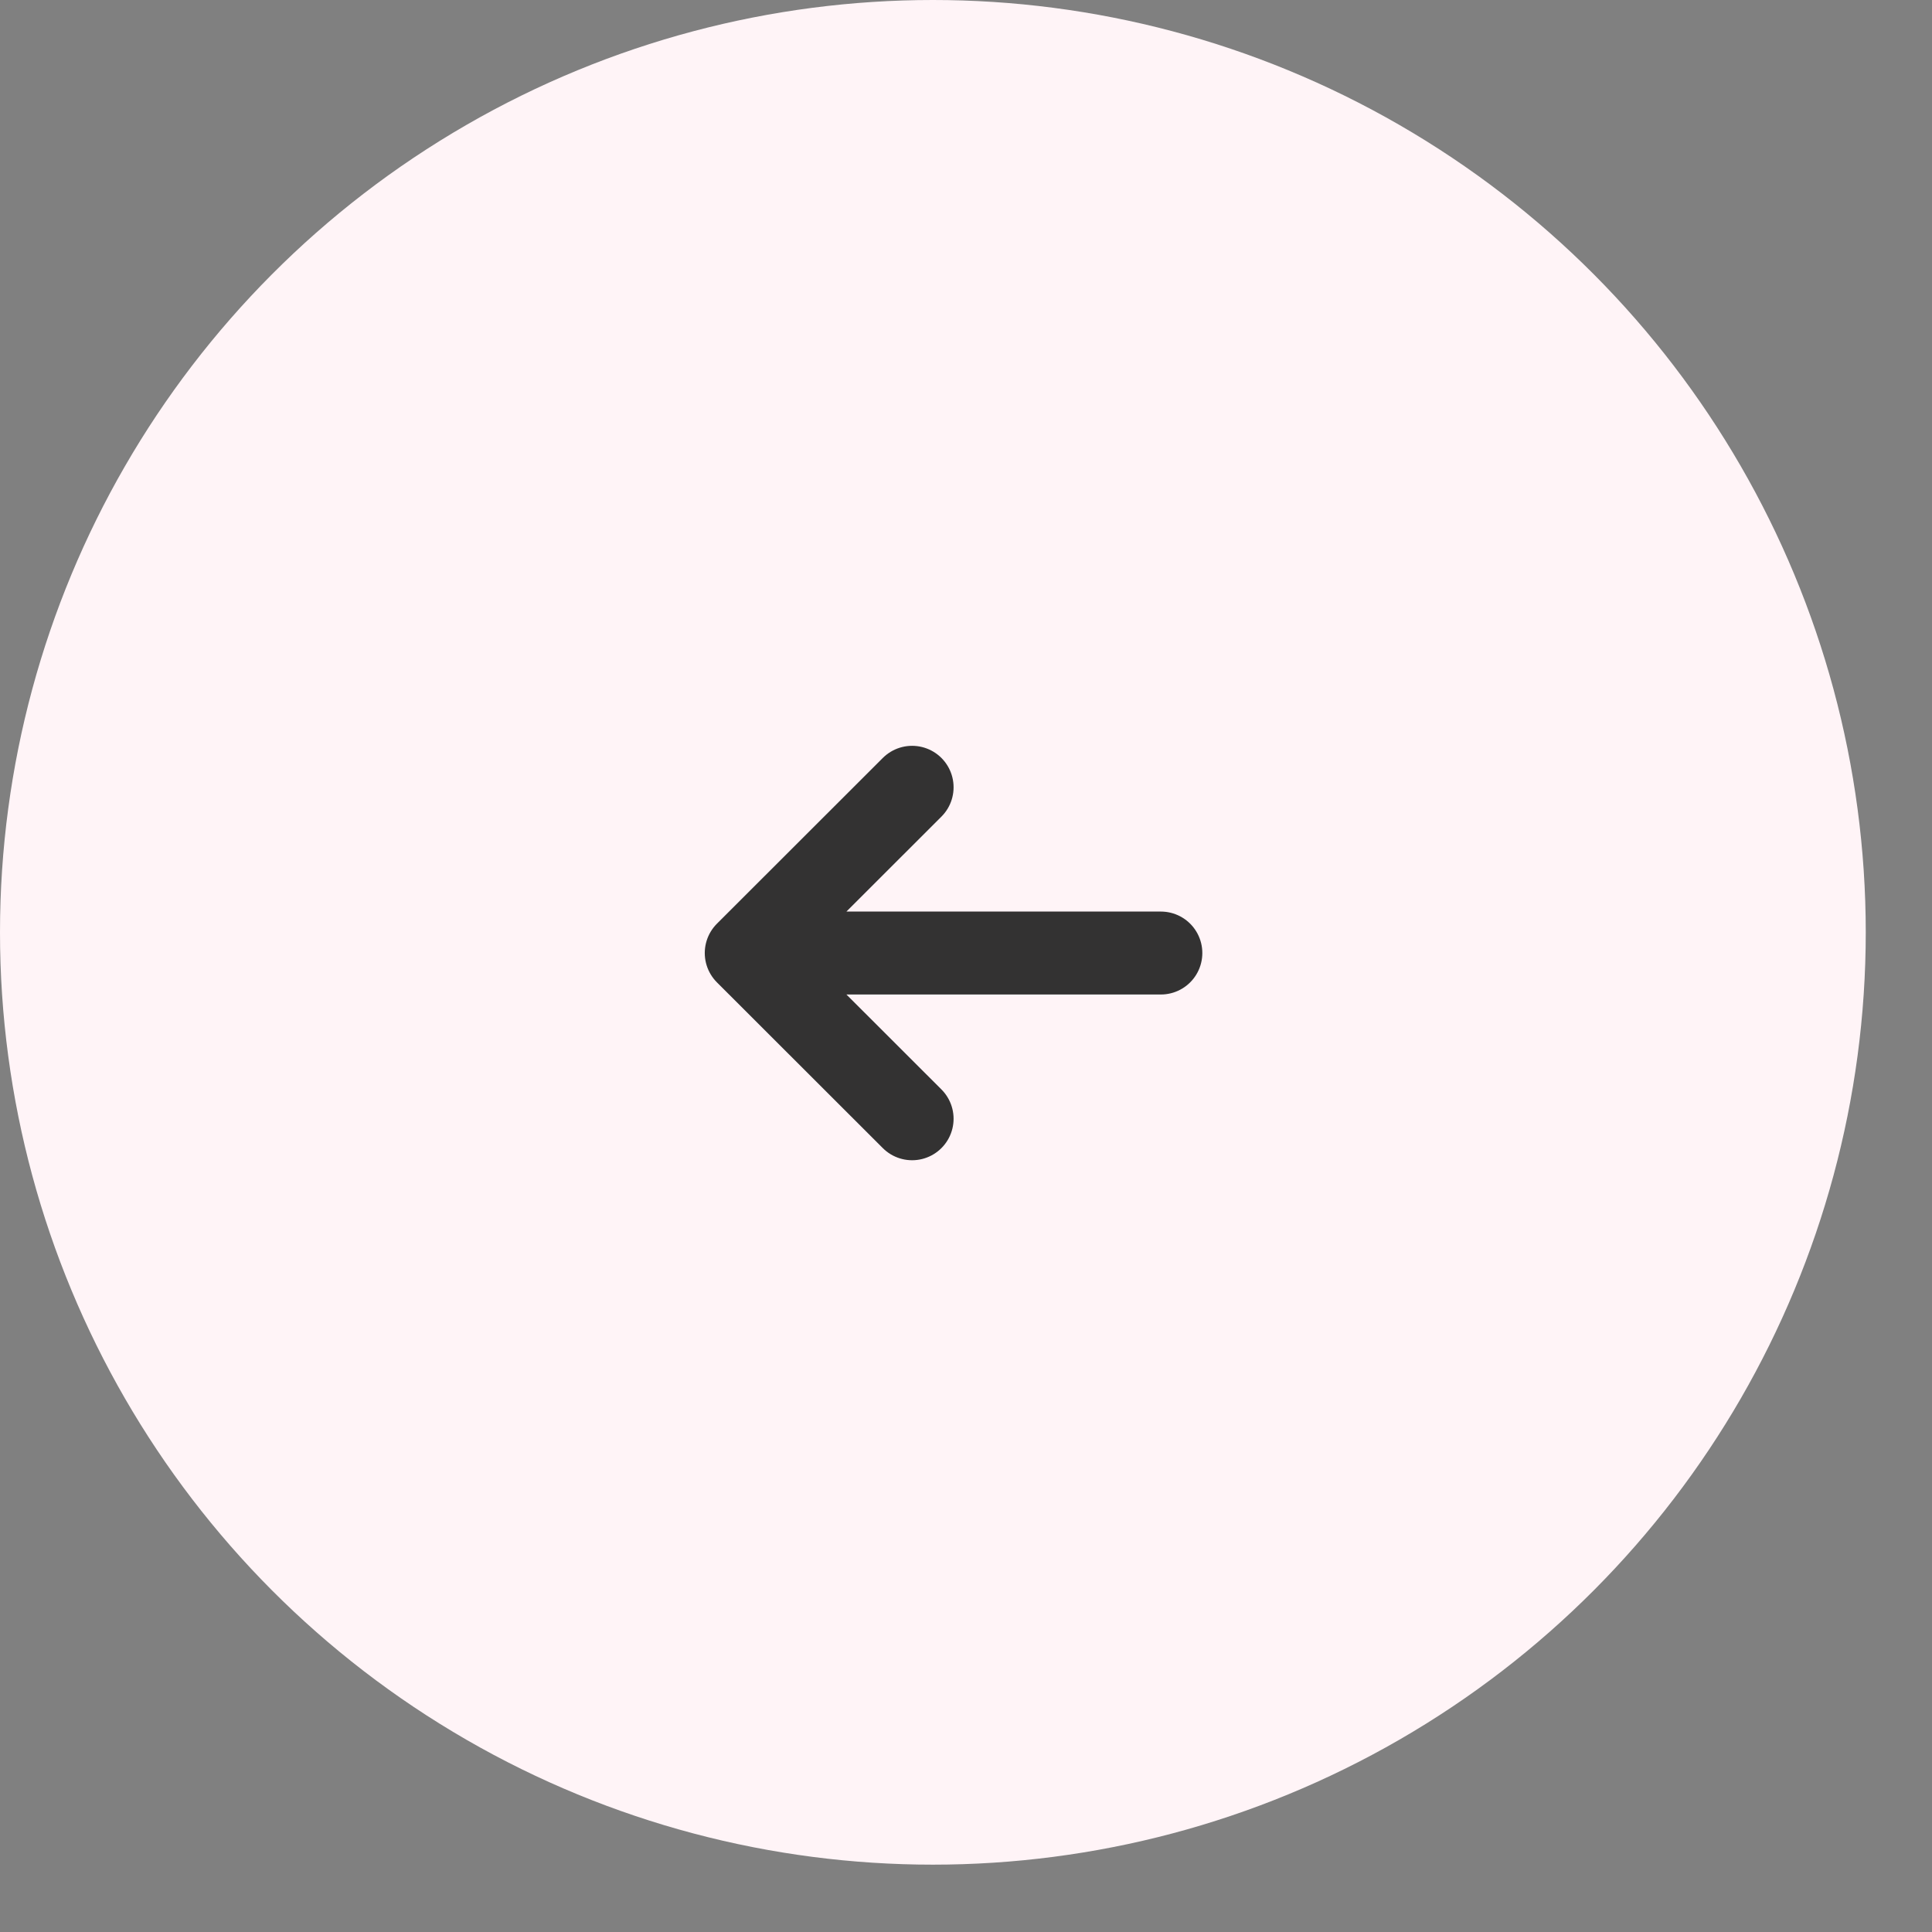 <svg width="28" height="28" viewBox="0 0 28 28" fill="none" xmlns="http://www.w3.org/2000/svg">
<rect x="0" y="0" width="28" height="28" fill="#808080" stroke="none"/>
<ellipse cx="13.52" cy="13.512" rx="13.52" ry="13.512" fill="#FFF4F7"/>
<path d="M16.824 13.812L10.815 13.812M10.815 13.812L13.219 16.214M10.815 13.812L13.219 11.41" stroke="#333232" stroke-width="1.202" stroke-linecap="round" stroke-linejoin="round"/>
</svg>
